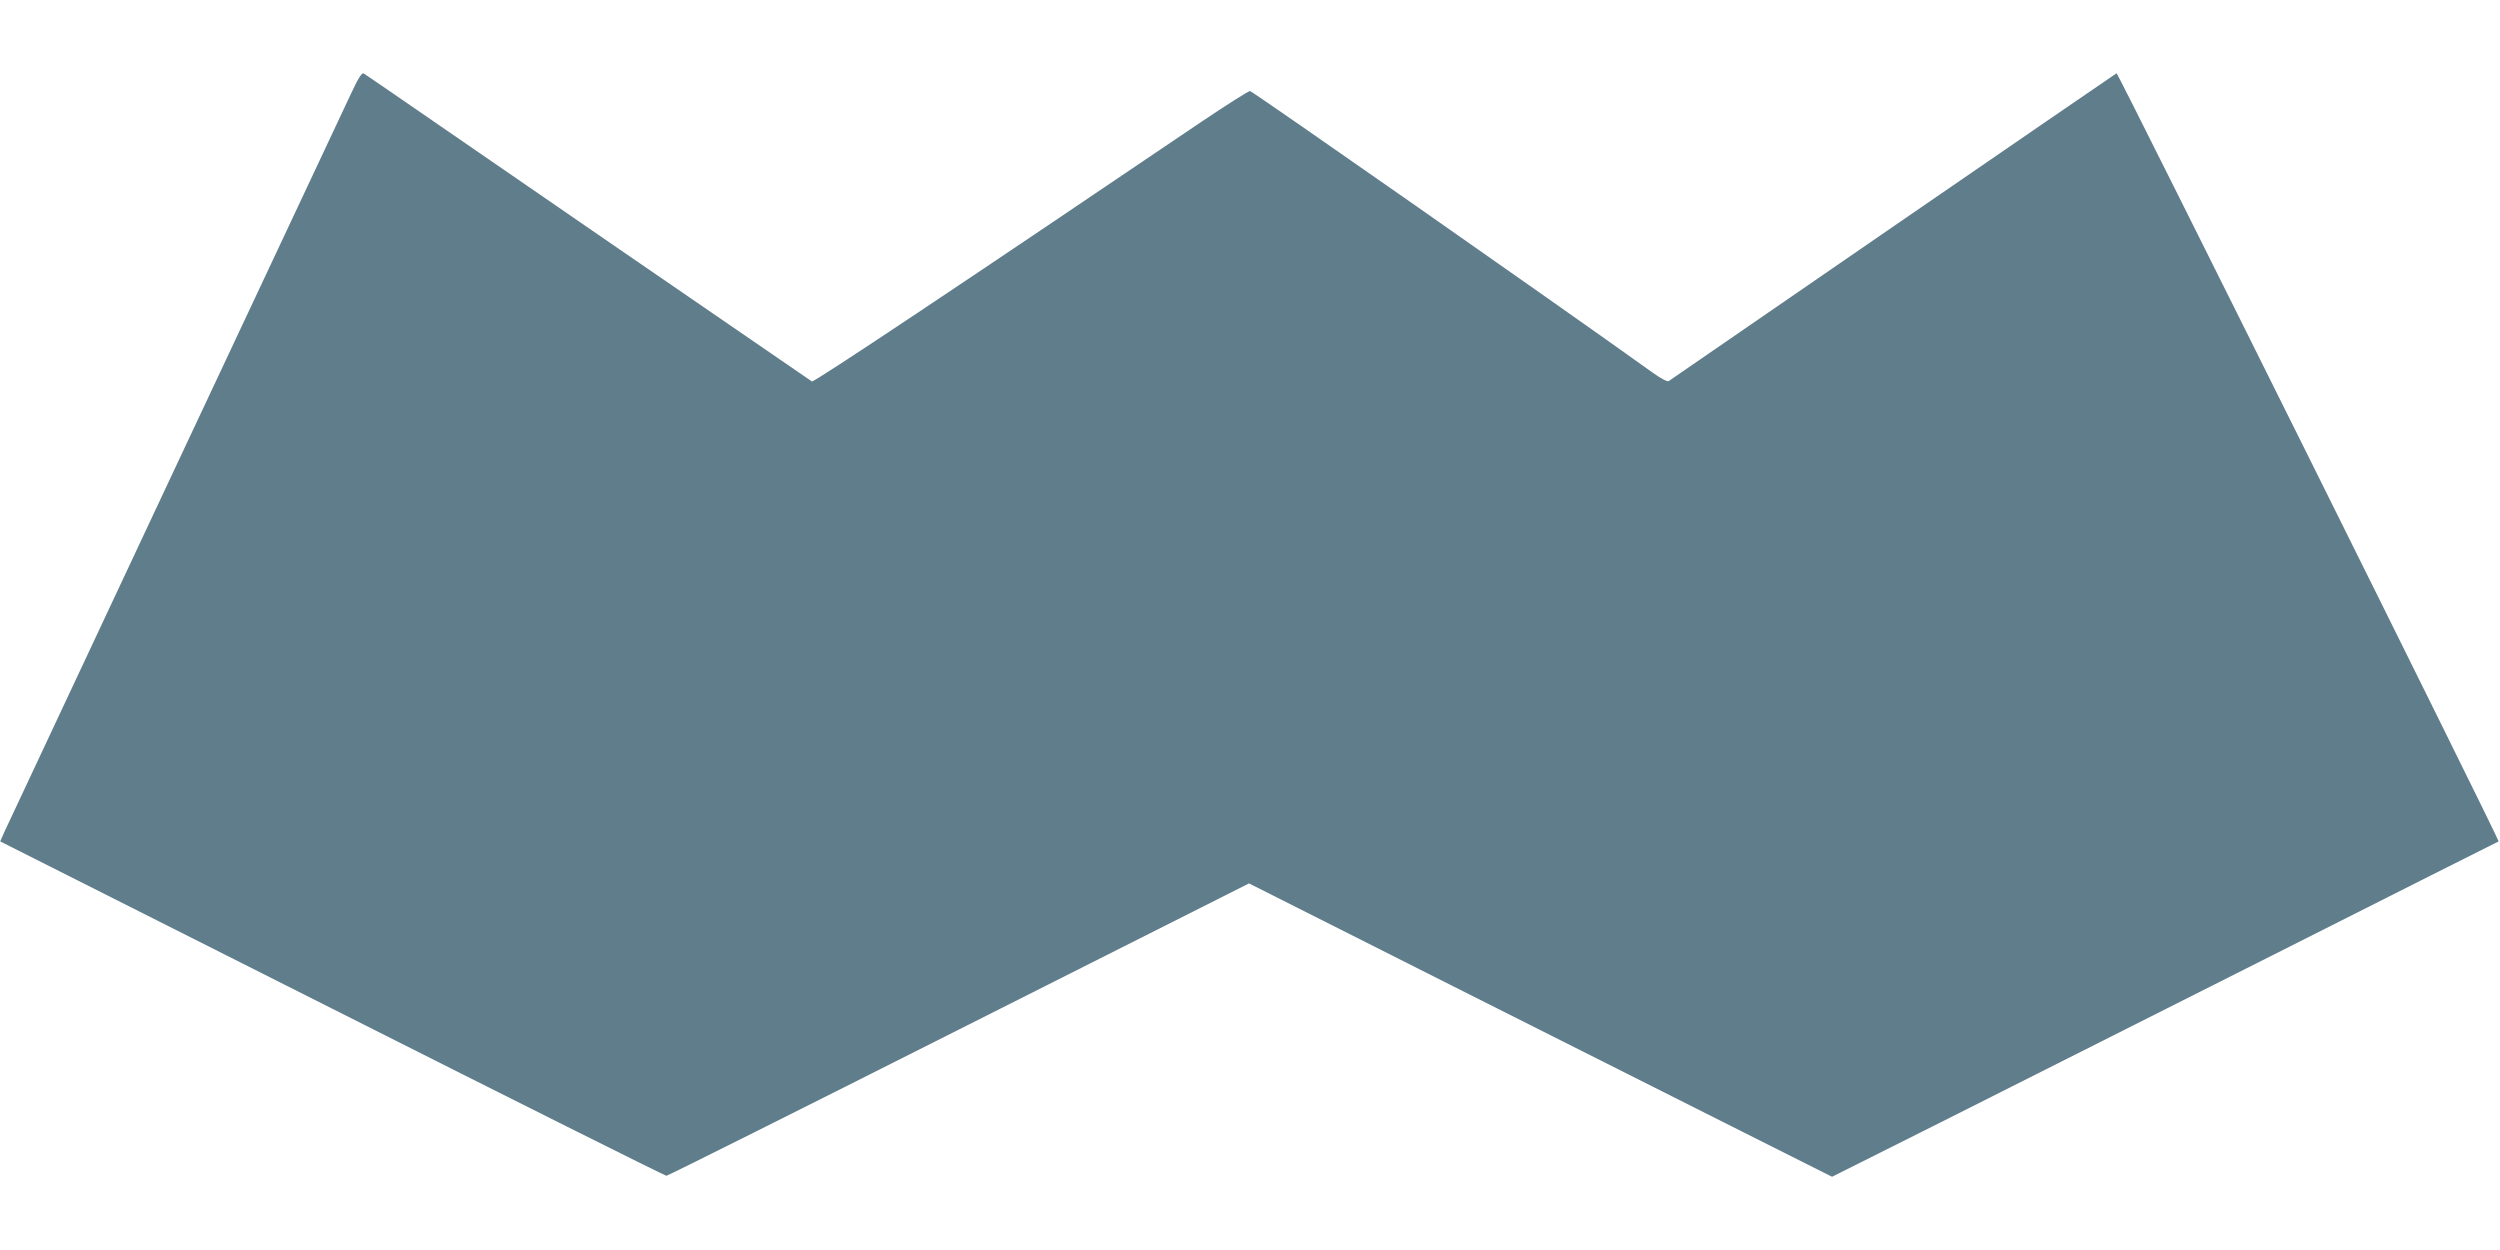 <?xml version="1.0" standalone="no"?>
<!DOCTYPE svg PUBLIC "-//W3C//DTD SVG 20010904//EN"
 "http://www.w3.org/TR/2001/REC-SVG-20010904/DTD/svg10.dtd">
<svg version="1.0" xmlns="http://www.w3.org/2000/svg"
 width="1280pt" height="640pt" viewBox="0 0 1280 640"
 preserveAspectRatio="xMidYMid meet">
<g transform="translate(0,640) scale(0.1,-0.1)"
fill="#607d8b" stroke="none">
<path d="M1796 5918 c-104 -219 -1749 -3724 -1772 -3774 l-23 -52 1699 -856
c934 -471 1705 -856 1712 -856 7 0 681 337 1498 749 l1485 748 1030 -519 c567
-285 1238 -623 1493 -751 l462 -232 553 277 c303 153 1070 538 1702 857 633
319 1154 582 1158 583 7 3 -1948 3933 -1956 3933 -3 0 -2264 -1555 -2293
-1576 -6 -5 -41 13 -85 45 -504 361 -2048 1440 -2059 1440 -8 0 -118 -70 -245
-155 -1228 -831 -1988 -1338 -1998 -1332 -12 7 -1919 1318 -2157 1483 -69 47
-131 90 -138 94 -9 5 -28 -24 -66 -106z"/>
</g>
</svg>
